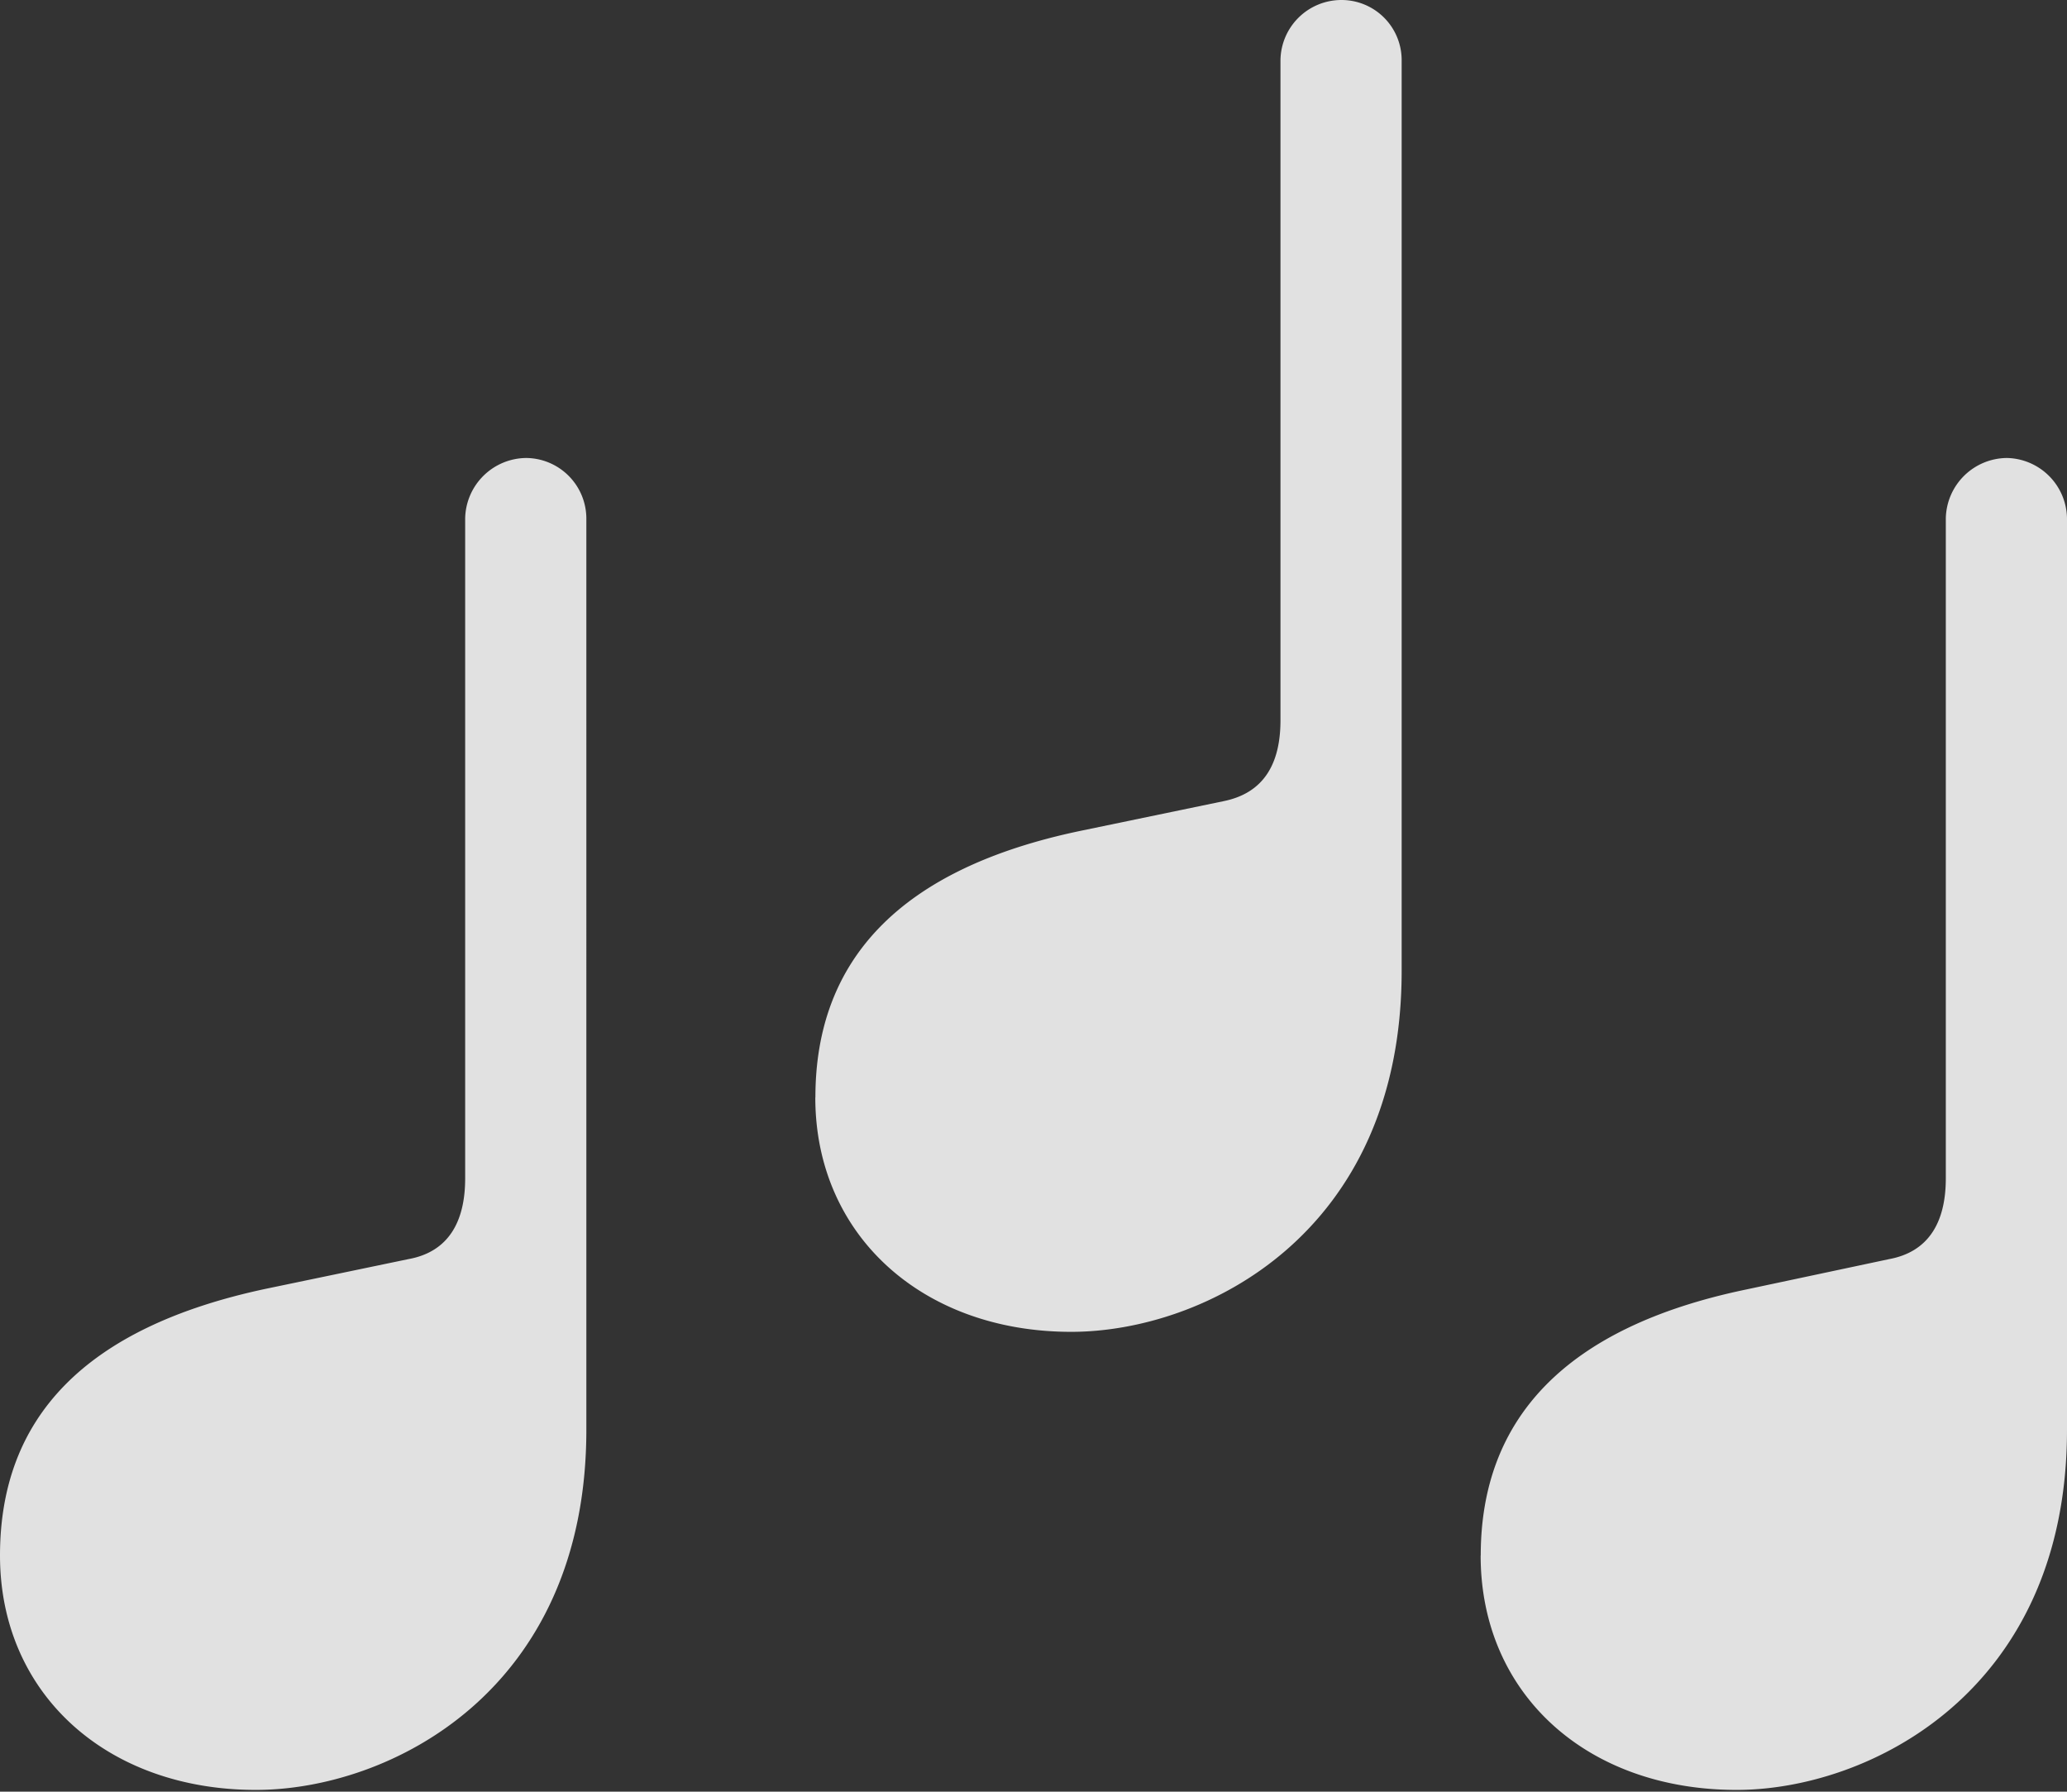 <svg xmlns="http://www.w3.org/2000/svg" width="22.48" height="19.482"><rect width="100%" height="100%" fill="#333333" stroke="none"/><path fill="#fff" fill-opacity=".85" d="M0 16.914c0 1.504 1.162 2.549 2.783 2.549 1.446 0 3.594-1.065 3.594-3.916V5.635a.66.66 0 0 0-.654-.655.67.67 0 0 0-.664.655v7.178c0 .478-.186.8-.616.878l-1.552.323C.918 14.434 0 15.42 0 16.914zm8.867-4.98c0 1.494 1.162 2.548 2.783 2.548 1.446 0 3.594-1.064 3.594-3.925V.654A.654.654 0 0 0 14.59 0a.663.663 0 0 0-.664.654v7.178c0 .479-.186.791-.616.879l-1.552.322c-1.973.41-2.89 1.407-2.89 2.9zm7.236 4.98c0 1.504 1.153 2.549 2.784 2.549 1.435 0 3.593-1.065 3.593-3.916V5.635a.667.667 0 0 0-.654-.655.67.67 0 0 0-.664.655v7.178c0 .488-.195.8-.615.878l-1.563.332c-1.963.41-2.88 1.407-2.88 2.891z"/></svg>
